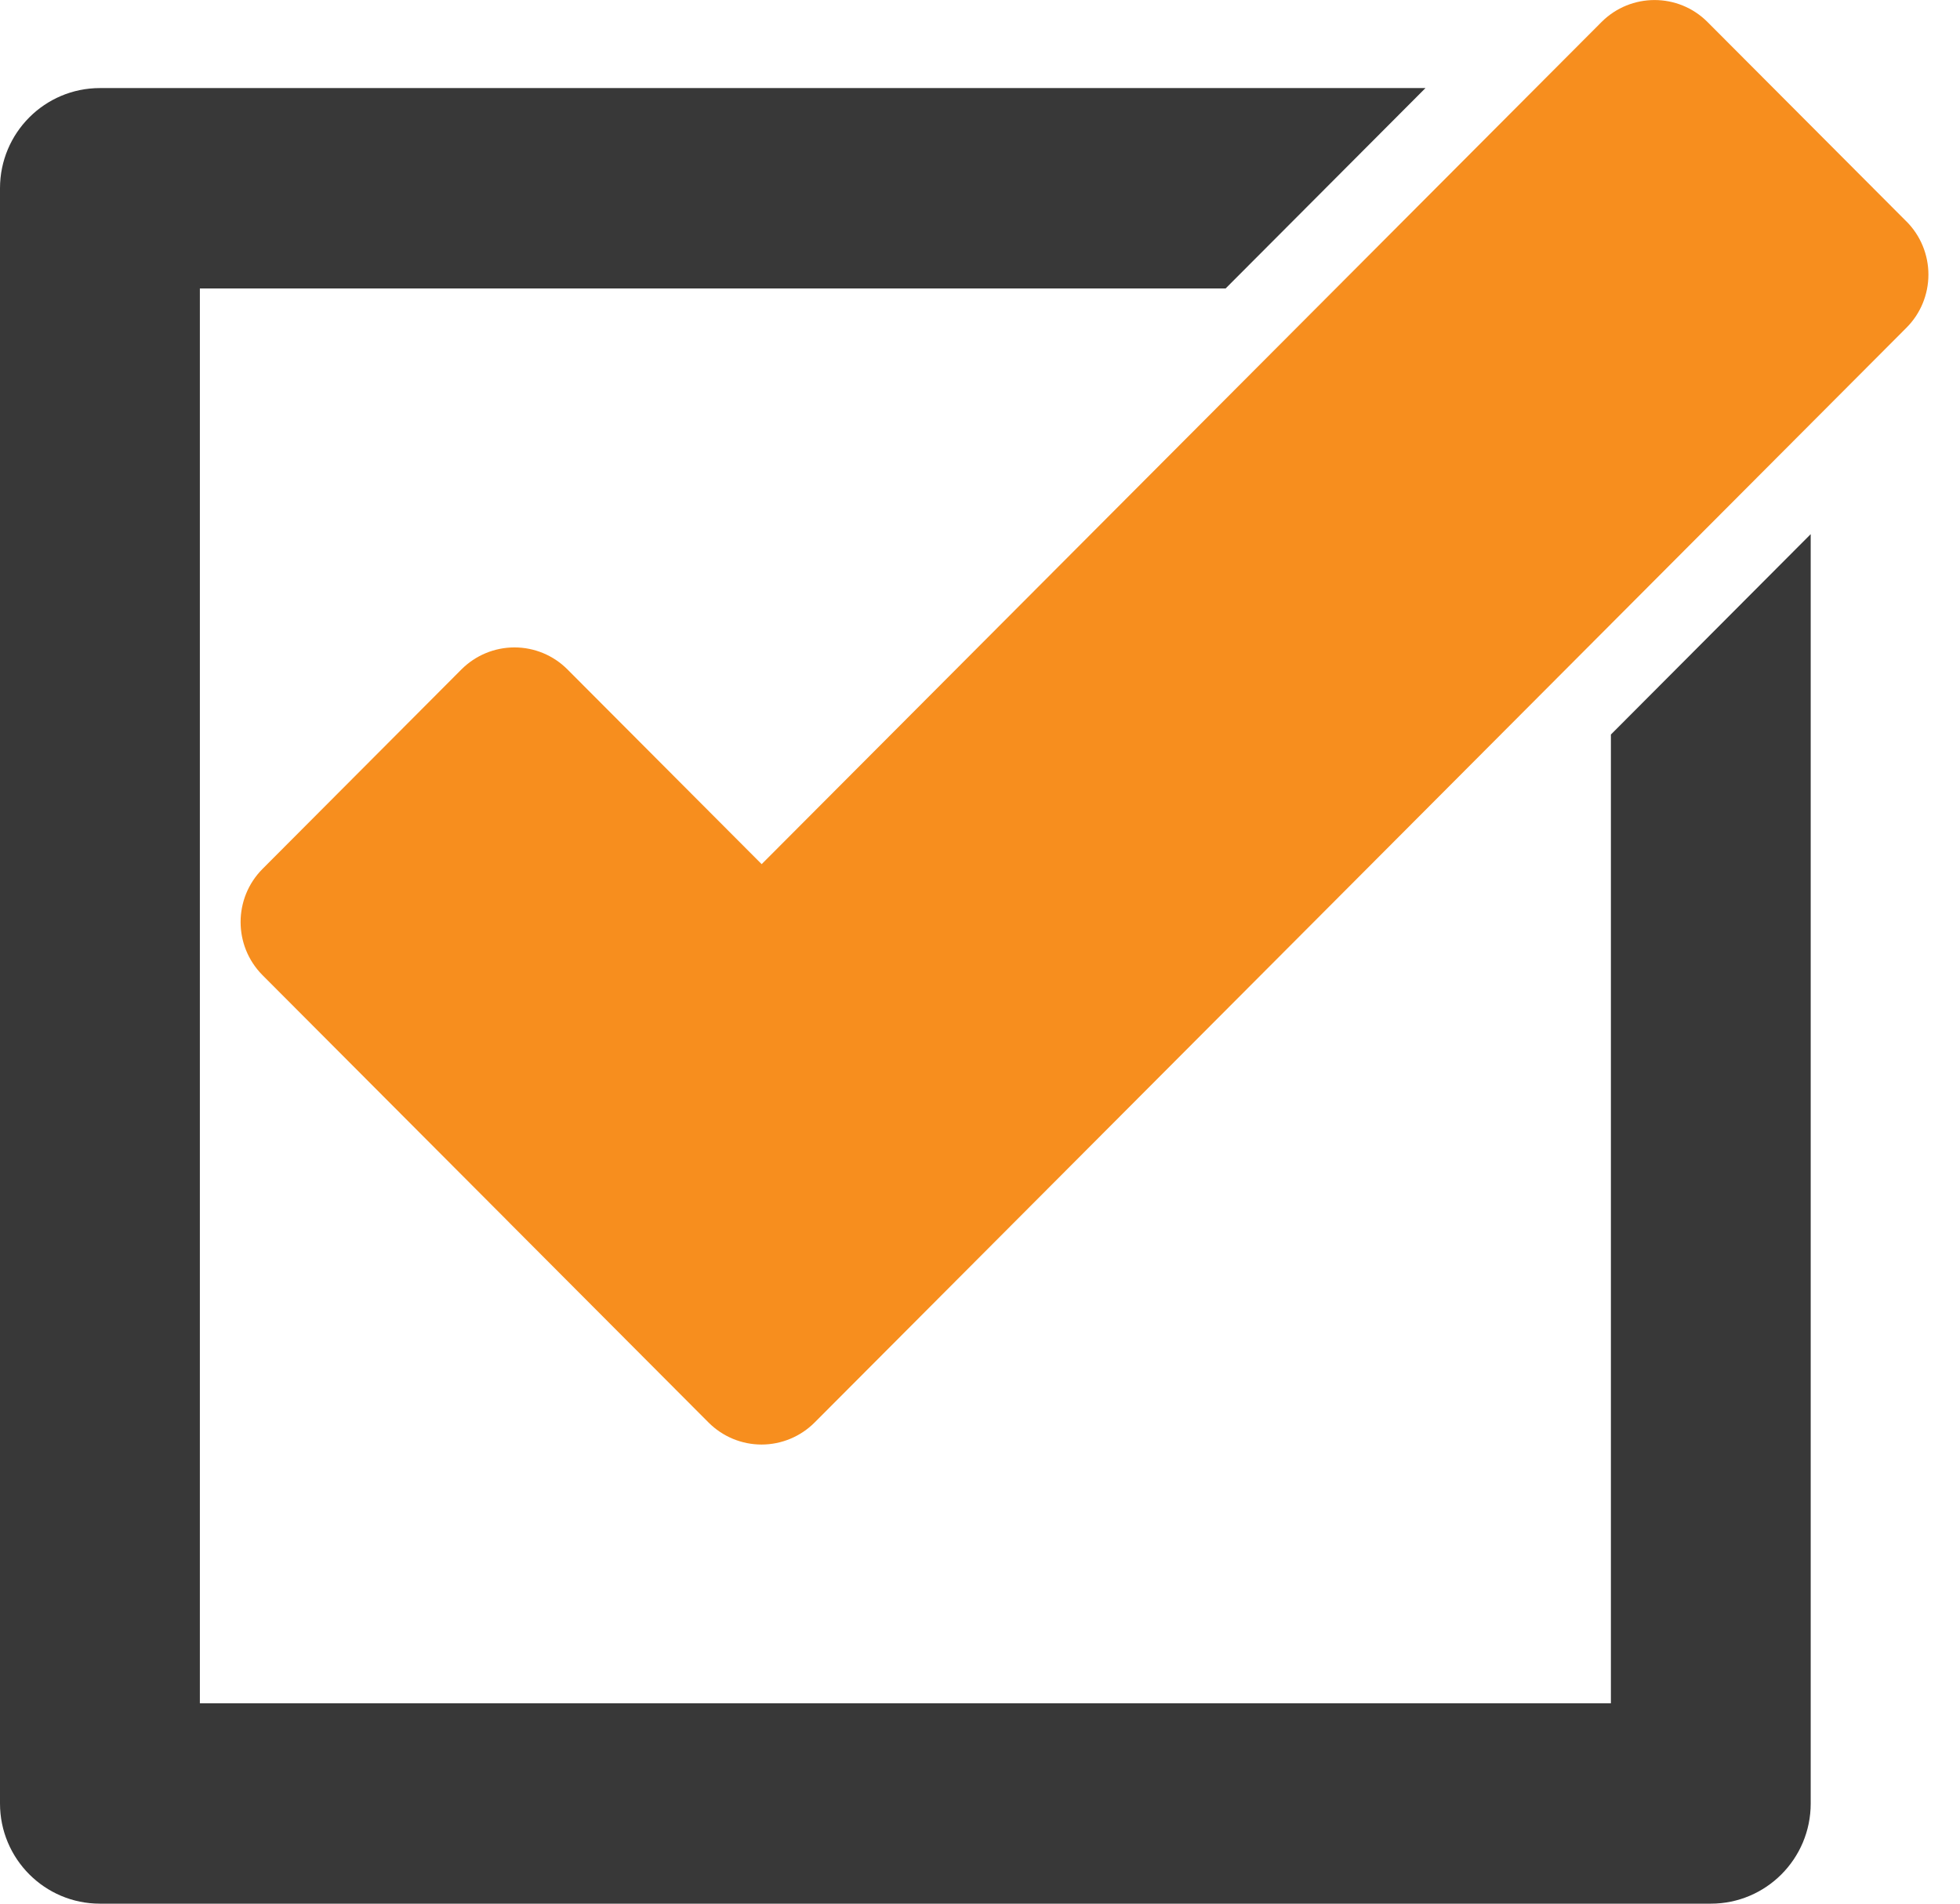 <svg width="35" height="34" viewBox="0 0 35 34" fill="none" xmlns="http://www.w3.org/2000/svg">
<g clip-path="url(#clip0_524_102)">
<path d="M34.044 3.956L30.491 0.393C29.969 -0.13 29.122 -0.13 28.599 0.393L13.601 15.434L10.133 11.956C9.882 11.704 9.542 11.563 9.187 11.563C8.832 11.563 8.492 11.704 8.24 11.956L4.688 15.519C4.166 16.043 4.166 16.892 4.688 17.417L9.054 21.796C9.069 21.812 9.085 21.829 9.101 21.844L12.653 25.407C12.904 25.658 13.244 25.8 13.599 25.8C13.954 25.8 14.295 25.658 14.546 25.407L34.044 5.853C34.295 5.602 34.436 5.261 34.436 4.904C34.436 4.548 34.295 4.207 34.044 3.955V3.956Z" fill="#F78E1E"/>
<path d="M28.766 13.12V30.421H3.569V5.152H21.886L25.455 1.573H1.784C0.799 1.573 0 2.374 0 3.363V32.211C0 33.199 0.799 34 1.784 34H30.55C31.536 34 32.334 33.199 32.334 32.211V9.54L28.765 13.12H28.766Z" fill="#383838"/>
</g>
<defs>
<clipPath id="clip0_524_102">
<rect width="34.436" height="34" fill="white"/>
</clipPath>
</defs>
</svg>
